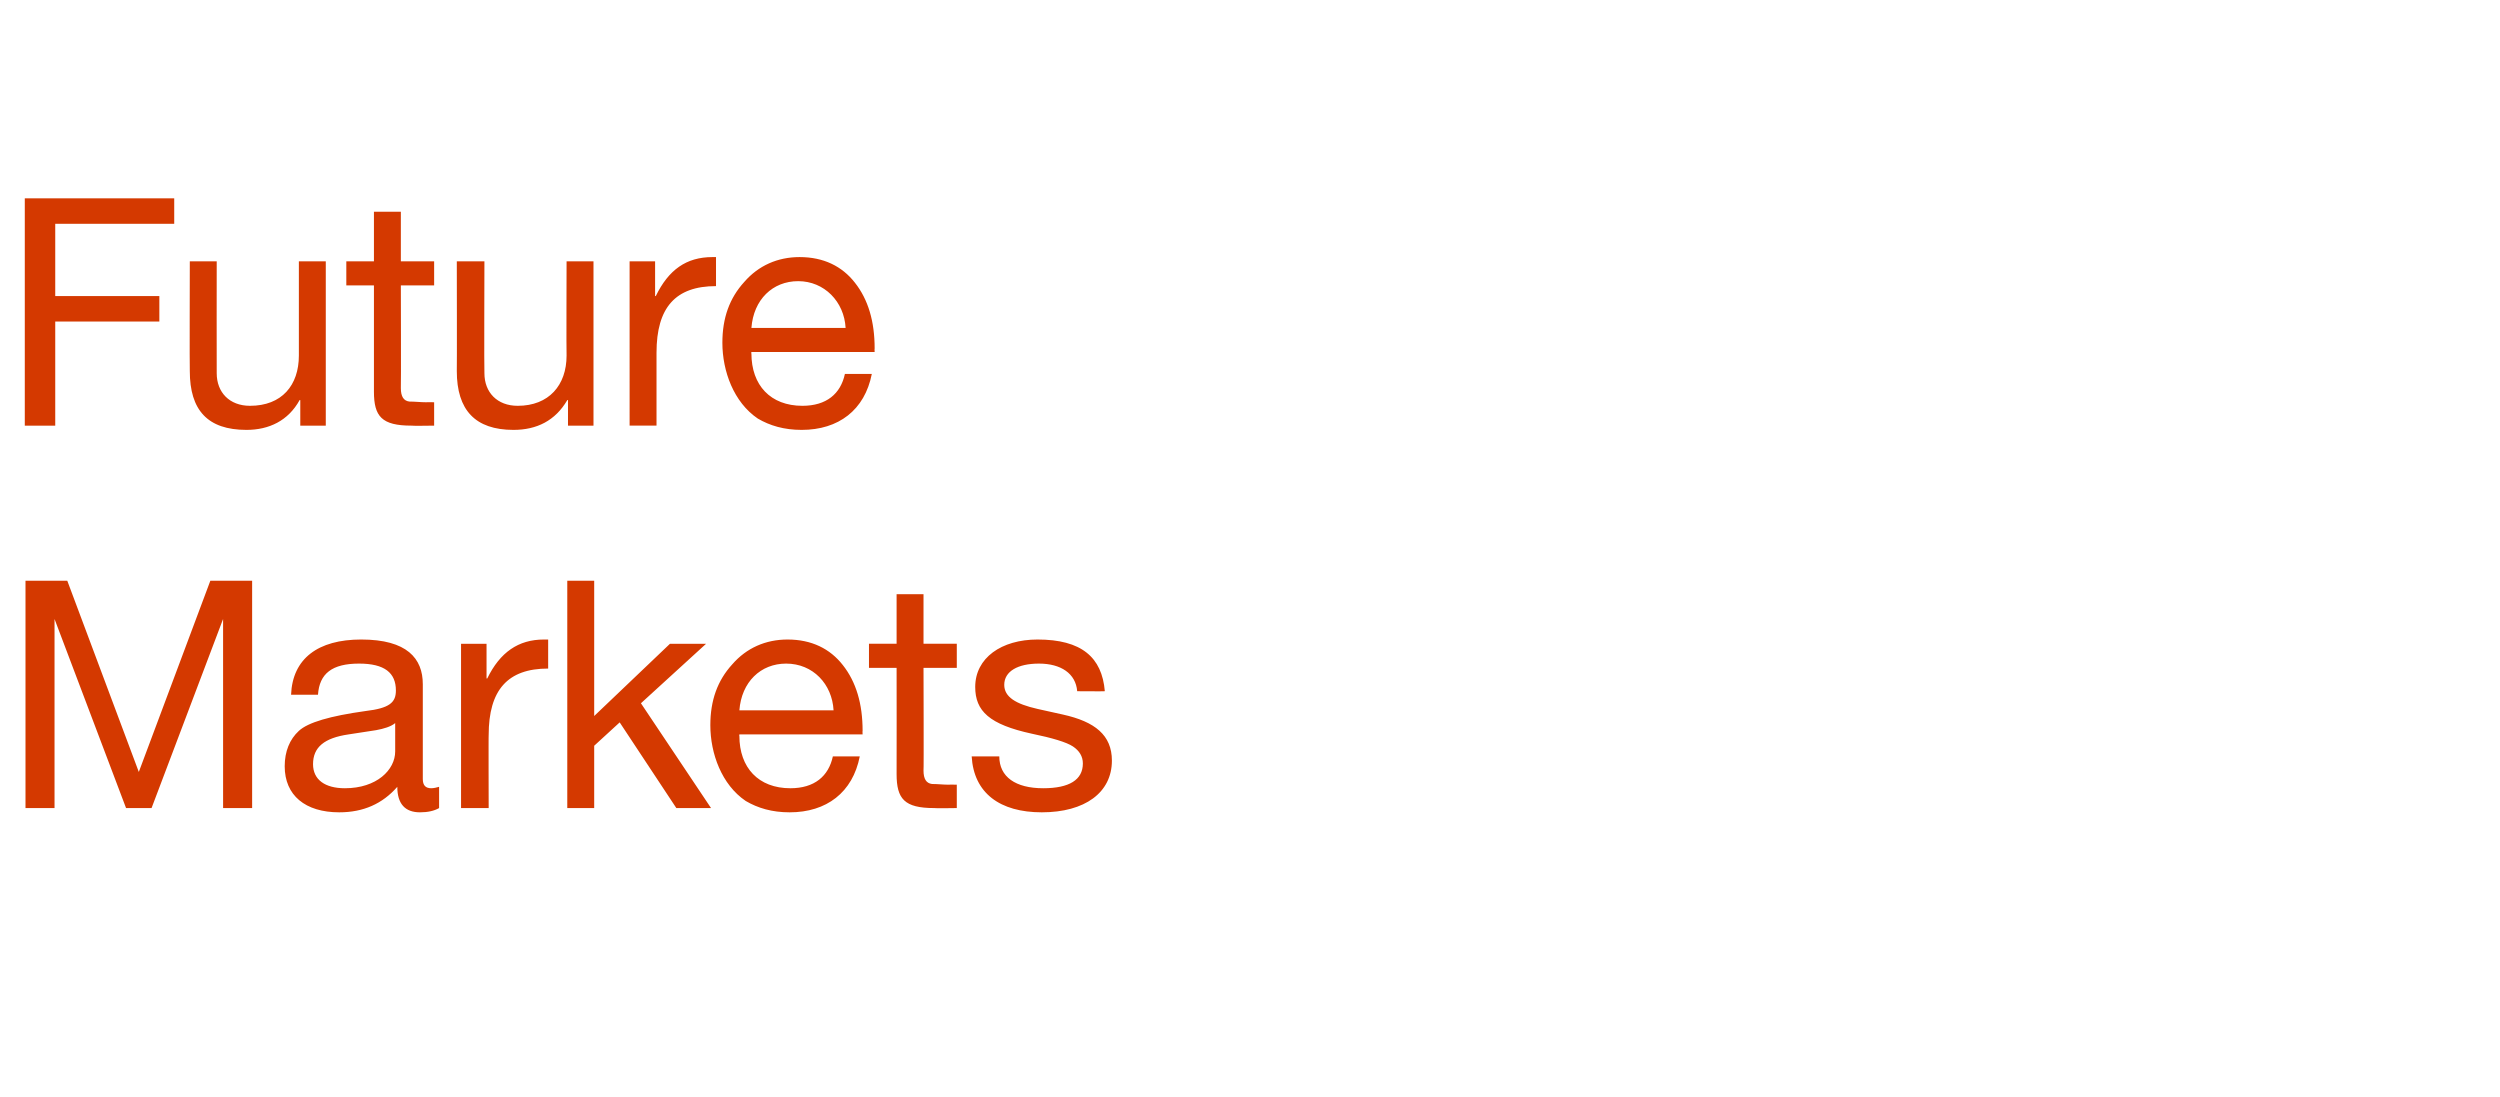 <?xml version="1.0" standalone="no"?><!DOCTYPE svg PUBLIC "-//W3C//DTD SVG 1.1//EN" "http://www.w3.org/Graphics/SVG/1.1/DTD/svg11.dtd"><svg xmlns="http://www.w3.org/2000/svg" version="1.1" width="353px" height="154.9px" viewBox="0 -1 353 154.9" style="top:-1px"><desc>Future Markets</desc><defs/><g id="Polygon155823"><path d="m9.5 81l10.1 27l10.1-27h5.9v32.1h-4.1V86.4l-10.1 26.7h-3.6L7.7 86.4v26.7H3.6V81h5.9zm50.2 14.6V109c0 .9.4 1.3 1.2 1.3c.3 0 .8-.1 1.1-.2v3c-.7.4-1.6.6-2.7.6c-2.1 0-3.2-1.2-3.2-3.6c-2.1 2.4-4.8 3.6-8.2 3.6c-4.8 0-7.7-2.4-7.7-6.5c0-2.1.7-3.8 2-5c1.3-1.2 4.4-2.1 9.4-2.8c3.4-.4 4.3-1.2 4.3-2.9c0-2.5-1.6-3.8-5.2-3.8c-3.8 0-5.6 1.4-5.8 4.4h-3.8c.2-5.1 3.8-7.8 9.9-7.8c6.5 0 8.7 2.7 8.7 6.3zm-11 14.7c4.5 0 7.1-2.6 7.1-5.2v-4c-.6.5-1.6.8-2.7 1l-3.9.6c-3.4.5-5 1.8-5 4.2c0 2.2 1.7 3.4 4.5 3.4zm28.7-21v4.1c-5.7 0-8.4 3-8.4 9.4c-.03-.05 0 10.3 0 10.3h-3.9V89.9h3.6v4.9h.1c1.8-3.7 4.4-5.5 8-5.5h.6zm6.5-8.3v19.1l10.7-10.2h5.1l-9.2 8.4l9.9 14.8h-4.9l-8-12.1l-3.6 3.3v8.8h-3.8V81h3.8zM119 92.9c1.9 2.4 2.8 5.5 2.8 9.3c-.03.01 0 .5 0 .5h-17.4s-.04.23 0 .2c0 4.5 2.7 7.4 7.2 7.4c3.4 0 5.4-1.7 6-4.5h3.8c-1 5.1-4.7 7.9-9.9 7.9c-2.5 0-4.5-.6-6.2-1.6c-3.4-2.3-5-6.7-5-10.7c0-3.5 1-6.3 3.1-8.6c2-2.3 4.7-3.5 7.8-3.5c3.4 0 6 1.3 7.8 3.6zm-1.3 6.4c-.2-3.7-2.9-6.6-6.7-6.6c-3.6 0-6.3 2.6-6.6 6.6h13.3zm12.7-16.4v7h4.7v3.4h-4.7s.05 14.54 0 14.5c0 1.2.4 1.8 1.2 1.9c.8 0 1.6.1 2.4.1c0-.03 1.1 0 1.1 0v3.3s-3.17.05-3.2 0c-4.2 0-5.3-1.3-5.3-4.8c.02-.01 0-15 0-15h-3.9v-3.4h3.9v-7h3.8zM156 96.6c-.05.03-3.9 0-3.9 0c0 0 .03-.01 0 0c-.2-2.5-2.3-3.9-5.4-3.9c-3 0-4.9 1.1-4.9 3c0 1.7 1.6 2.7 4.7 3.4l3.6.8c4.5 1 6.9 2.9 6.9 6.5c0 4.5-3.8 7.3-9.9 7.3c-5.9 0-9.6-2.7-9.9-7.9h3.9c0 2.9 2.3 4.5 6.2 4.5c3.7 0 5.6-1.2 5.6-3.5c0-1-.5-1.8-1.4-2.4c-.9-.6-2.9-1.2-5.8-1.8c-6-1.3-8-3.2-8-6.6c0-4.1 3.7-6.7 8.8-6.7c6.2 0 9.1 2.5 9.5 7.3z" stroke="none" fill="#d43900"/></g><g id="Polygon155822"><path d="m24.6 27v3.6H7.8v10.2h14.7v3.6H7.8v14.7H3.5V27h21.1zm6 8.9s-.02 15.82 0 15.8c0 2.7 1.8 4.6 4.7 4.6c4.5 0 6.9-2.9 6.9-7.1V35.9h3.8v23.2h-3.6v-3.6s-.07-.04-.1 0c-1.6 2.9-4.3 4.2-7.5 4.2c-5.5 0-8-2.8-8-8.3c-.04.01 0-15.5 0-15.5h3.8zm26-7v7h4.7v3.4h-4.7s.04 14.54 0 14.5c0 1.2.4 1.8 1.2 1.9c.8 0 1.6.1 2.4.1c-.01-.03 1.1 0 1.1 0v3.3s-3.18.05-3.2 0c-4.2 0-5.3-1.3-5.3-4.8v-15h-3.9v-3.4h3.9v-7h3.8zm11.8 7s-.05 15.82 0 15.8c0 2.7 1.8 4.6 4.7 4.6c4.4 0 6.9-2.9 6.9-7.1c-.04-.04 0-13.3 0-13.3h3.8v23.2h-3.6v-3.6s-.1-.04-.1 0c-1.7 2.9-4.3 4.2-7.6 4.2c-5.4 0-8-2.8-8-8.3c.03.01 0-15.5 0-15.5h3.9zm32.7-.6v4.1c-5.7 0-8.4 3-8.4 9.4v10.3h-3.8V35.9h3.6v4.9h.1c1.8-3.7 4.3-5.5 8-5.5h.5zm19.6 3.6c1.9 2.4 2.8 5.5 2.8 9.3c-.03.01 0 .5 0 .5h-17.4s-.05.23 0 .2c0 4.5 2.7 7.4 7.2 7.4c3.4 0 5.4-1.7 6-4.5h3.8c-1 5.1-4.7 7.9-9.9 7.9c-2.5 0-4.5-.6-6.2-1.6c-3.4-2.3-5-6.7-5-10.7c0-3.5 1-6.3 3.1-8.6c2-2.3 4.7-3.5 7.8-3.5c3.4 0 6 1.3 7.8 3.6zm-1.3 6.4c-.2-3.7-3-6.6-6.7-6.6c-3.6 0-6.3 2.6-6.6 6.6h13.3z" stroke="none" fill="#d43900"/></g></svg>